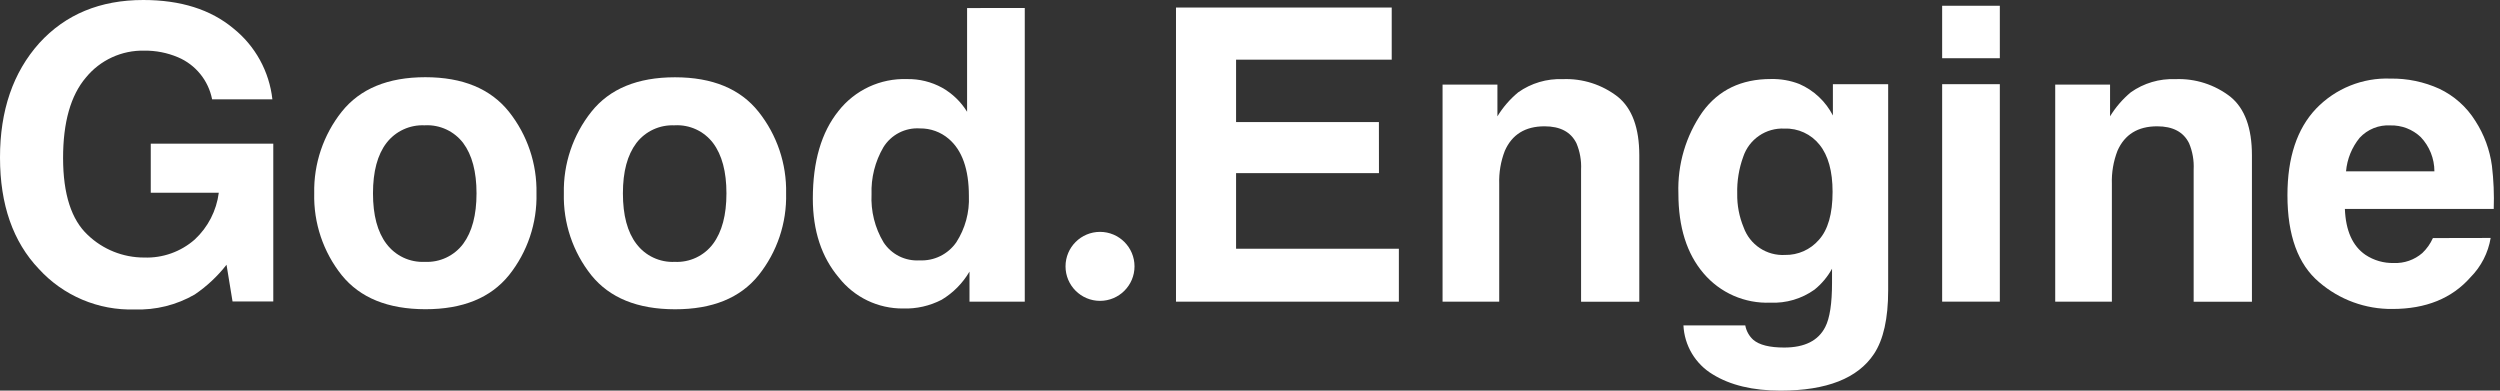 <svg width="128" height="20" viewBox="0 0 128 20" fill="none" xmlns="http://www.w3.org/2000/svg">
<rect x="0" y="0" width="128" height="20" fill="#333333" stroke="none"/>
<path d="M56.321 15.404C57.296 15.404 58.087 14.613 58.087 13.638C58.087 12.663 57.296 11.872 56.321 11.872C55.345 11.872 54.555 12.663 54.555 13.638C54.555 14.613 55.345 15.404 56.321 15.404Z" fill="white"/>
<path d="M9.971 15.078C9.038 15.617 7.972 15.882 6.894 15.844C5.976 15.873 5.062 15.702 4.216 15.344C3.369 14.986 2.61 14.449 1.991 13.771C0.666 12.38 0.002 10.48 4.68972e-06 8.07C-0.002 5.66 0.669 3.705 2.012 2.206C3.353 0.735 5.128 0 7.334 0C9.248 0 10.786 0.485 11.949 1.455C12.504 1.899 12.966 2.449 13.309 3.072C13.651 3.695 13.868 4.379 13.946 5.085H10.86C10.767 4.611 10.56 4.166 10.255 3.791C9.95 3.415 9.558 3.12 9.113 2.932C8.567 2.701 7.979 2.586 7.387 2.593C6.817 2.58 6.252 2.697 5.734 2.936C5.216 3.174 4.76 3.527 4.399 3.969C3.618 4.886 3.228 6.263 3.23 8.1C3.232 9.938 3.654 11.249 4.495 12.032C5.271 12.774 6.304 13.187 7.377 13.186C8.328 13.221 9.256 12.891 9.971 12.263C10.649 11.634 11.084 10.787 11.202 9.869H7.719V7.356H13.992V15.435H11.906L11.598 13.555C11.139 14.144 10.589 14.658 9.971 15.078Z" fill="white"/>
<path d="M26.059 5.722C27.001 6.908 27.499 8.386 27.468 9.9C27.506 11.419 27.007 12.903 26.059 14.09C25.118 15.253 23.69 15.834 21.776 15.832C19.863 15.829 18.436 15.249 17.497 14.09C16.549 12.902 16.05 11.417 16.088 9.897C16.057 8.383 16.555 6.905 17.497 5.719C18.438 4.542 19.865 3.953 21.776 3.953C23.688 3.953 25.116 4.543 26.059 5.722ZM21.752 6.417C21.375 6.397 21 6.469 20.657 6.627C20.315 6.784 20.016 7.023 19.786 7.322C19.326 7.925 19.097 8.784 19.097 9.9C19.097 11.016 19.326 11.877 19.786 12.484C20.014 12.787 20.312 13.029 20.654 13.19C20.997 13.351 21.374 13.425 21.752 13.407C22.13 13.425 22.506 13.351 22.848 13.19C23.19 13.029 23.488 12.787 23.715 12.484C24.17 11.869 24.398 11.008 24.398 9.9C24.398 8.792 24.17 7.933 23.715 7.322C23.488 7.025 23.192 6.787 22.854 6.629C22.515 6.471 22.144 6.398 21.77 6.414L21.752 6.417Z" fill="white"/>
<path d="M38.837 5.722C39.781 6.908 40.281 8.386 40.249 9.9C40.287 11.421 39.787 12.906 38.837 14.094C37.9 15.257 36.473 15.837 34.558 15.835C32.642 15.833 31.216 15.252 30.278 14.094C29.33 12.905 28.831 11.42 28.869 9.9C28.837 8.386 29.335 6.908 30.278 5.722C31.216 4.545 32.642 3.957 34.558 3.957C36.473 3.957 37.9 4.545 38.837 5.722ZM34.548 6.418C34.172 6.398 33.796 6.47 33.454 6.627C33.111 6.785 32.812 7.023 32.583 7.322C32.121 7.938 31.893 8.784 31.893 9.9C31.893 11.017 32.121 11.879 32.583 12.485C32.81 12.787 33.108 13.03 33.451 13.19C33.794 13.351 34.17 13.426 34.548 13.408C34.926 13.426 35.302 13.351 35.643 13.19C35.985 13.029 36.282 12.787 36.508 12.485C36.966 11.869 37.194 11.008 37.194 9.9C37.194 8.793 36.966 7.933 36.508 7.322C36.28 7.023 35.983 6.784 35.641 6.625C35.299 6.467 34.924 6.395 34.548 6.415V6.418Z" fill="white"/>
<path d="M52.468 0.409V15.444H49.638V13.906C49.292 14.498 48.803 14.993 48.216 15.346C47.605 15.663 46.923 15.818 46.235 15.795C45.604 15.8 44.98 15.66 44.411 15.387C43.842 15.113 43.343 14.713 42.952 14.217C42.062 13.164 41.617 11.815 41.617 10.168C41.617 8.267 42.055 6.771 42.931 5.682C43.346 5.153 43.881 4.729 44.49 4.445C45.1 4.162 45.769 4.026 46.441 4.049C47.069 4.037 47.688 4.19 48.238 4.492C48.761 4.787 49.2 5.211 49.515 5.722V0.412L52.468 0.409ZM44.623 9.946C44.58 10.81 44.794 11.666 45.238 12.408C45.436 12.711 45.712 12.957 46.036 13.119C46.361 13.281 46.722 13.354 47.084 13.331C47.45 13.349 47.814 13.274 48.142 13.112C48.47 12.951 48.752 12.708 48.961 12.408C49.418 11.701 49.644 10.87 49.607 10.029C49.607 8.668 49.262 7.693 48.573 7.107C48.164 6.757 47.641 6.568 47.103 6.575C46.732 6.55 46.362 6.627 46.032 6.797C45.702 6.967 45.424 7.224 45.229 7.541C44.803 8.27 44.593 9.105 44.623 9.949V9.946Z" fill="white"/>
<path d="M70.603 8.866H63.287V12.736H71.622V15.444H60.211V0.387H71.256V3.055H63.287V6.251H70.6L70.603 8.866Z" fill="white"/>
<path d="M79.08 6.467C78.094 6.467 77.416 6.886 77.047 7.722C76.838 8.262 76.741 8.839 76.76 9.418V15.444H73.859V4.332H76.668V5.956C76.952 5.49 77.312 5.074 77.733 4.726C78.397 4.257 79.197 4.02 80.009 4.052C81.028 4.01 82.029 4.33 82.834 4.957C83.566 5.555 83.932 6.554 83.932 7.953V15.45H80.951V8.682C80.974 8.221 80.893 7.76 80.714 7.335C80.429 6.756 79.884 6.467 79.08 6.467Z" fill="white"/>
<path d="M89.764 17.395C90.072 17.662 90.604 17.794 91.349 17.794C92.395 17.794 93.096 17.444 93.453 16.742C93.685 16.293 93.8 15.537 93.8 14.475V13.758C93.573 14.172 93.267 14.537 92.899 14.832C92.243 15.299 91.449 15.533 90.644 15.496C89.996 15.522 89.35 15.4 88.756 15.139C88.162 14.878 87.636 14.484 87.217 13.989C86.362 12.986 85.934 11.623 85.934 9.909C85.882 8.421 86.314 6.956 87.165 5.735C87.985 4.609 89.152 4.046 90.666 4.046C91.165 4.034 91.661 4.12 92.127 4.301C92.868 4.624 93.474 5.194 93.844 5.913V4.31H96.674V14.872C96.674 16.307 96.432 17.39 95.948 18.121C95.117 19.372 93.524 19.998 91.167 20C89.744 20 88.583 19.721 87.684 19.163C87.249 18.901 86.886 18.535 86.625 18.098C86.365 17.661 86.216 17.167 86.192 16.659H89.358C89.409 16.942 89.551 17.201 89.764 17.395ZM89.275 11.645C89.43 12.077 89.72 12.448 90.102 12.702C90.485 12.956 90.939 13.079 91.398 13.053C91.724 13.059 92.048 12.992 92.346 12.86C92.644 12.727 92.909 12.53 93.124 12.284C93.593 11.768 93.828 10.947 93.828 9.823C93.828 8.769 93.606 7.965 93.161 7.411C92.947 7.142 92.674 6.928 92.362 6.784C92.051 6.64 91.71 6.571 91.367 6.584C90.905 6.56 90.449 6.688 90.067 6.949C89.685 7.209 89.4 7.588 89.253 8.027C89.033 8.631 88.929 9.272 88.946 9.915C88.935 10.508 89.047 11.097 89.275 11.645Z" fill="white"/>
<path d="M102.391 0.295V2.981H99.438V0.295H102.391ZM102.391 4.31V15.444H99.438V4.31H102.391Z" fill="white"/>
<path d="M110.447 6.467C109.46 6.467 108.78 6.886 108.414 7.722C108.206 8.262 108.108 8.839 108.128 9.418V15.444H105.227V4.332H108.035V5.956C108.32 5.491 108.678 5.075 109.097 4.726C109.762 4.256 110.563 4.019 111.377 4.052C112.395 4.01 113.396 4.33 114.201 4.957C114.933 5.555 115.299 6.554 115.299 7.953V15.45H112.315V8.682C112.339 8.221 112.259 7.761 112.081 7.335C111.796 6.756 111.251 6.467 110.447 6.467Z" fill="white"/>
<path d="M127.522 12.183C127.395 12.944 127.035 13.647 126.491 14.195C125.538 15.278 124.204 15.819 122.492 15.819C121.117 15.834 119.784 15.347 118.742 14.45C117.659 13.538 117.117 12.053 117.117 9.996C117.117 8.07 117.606 6.592 118.585 5.562C119.075 5.052 119.667 4.651 120.323 4.386C120.979 4.121 121.683 3.997 122.39 4.024C123.252 4.01 124.107 4.188 124.892 4.544C125.652 4.904 126.293 5.476 126.737 6.19C127.187 6.885 127.477 7.671 127.587 8.491C127.674 9.223 127.705 9.96 127.679 10.697H120.058C120.101 11.814 120.452 12.595 121.11 13.047C121.54 13.333 122.047 13.479 122.563 13.466C123.097 13.488 123.62 13.306 124.024 12.955C124.252 12.737 124.436 12.477 124.565 12.189L127.522 12.183ZM124.642 8.771C124.641 8.118 124.39 7.491 123.941 7.018C123.733 6.821 123.489 6.667 123.222 6.564C122.955 6.462 122.67 6.413 122.384 6.421C122.092 6.404 121.8 6.452 121.529 6.562C121.257 6.672 121.014 6.84 120.815 7.054C120.415 7.544 120.172 8.142 120.117 8.771H124.642Z" fill="white"/>
</svg>
